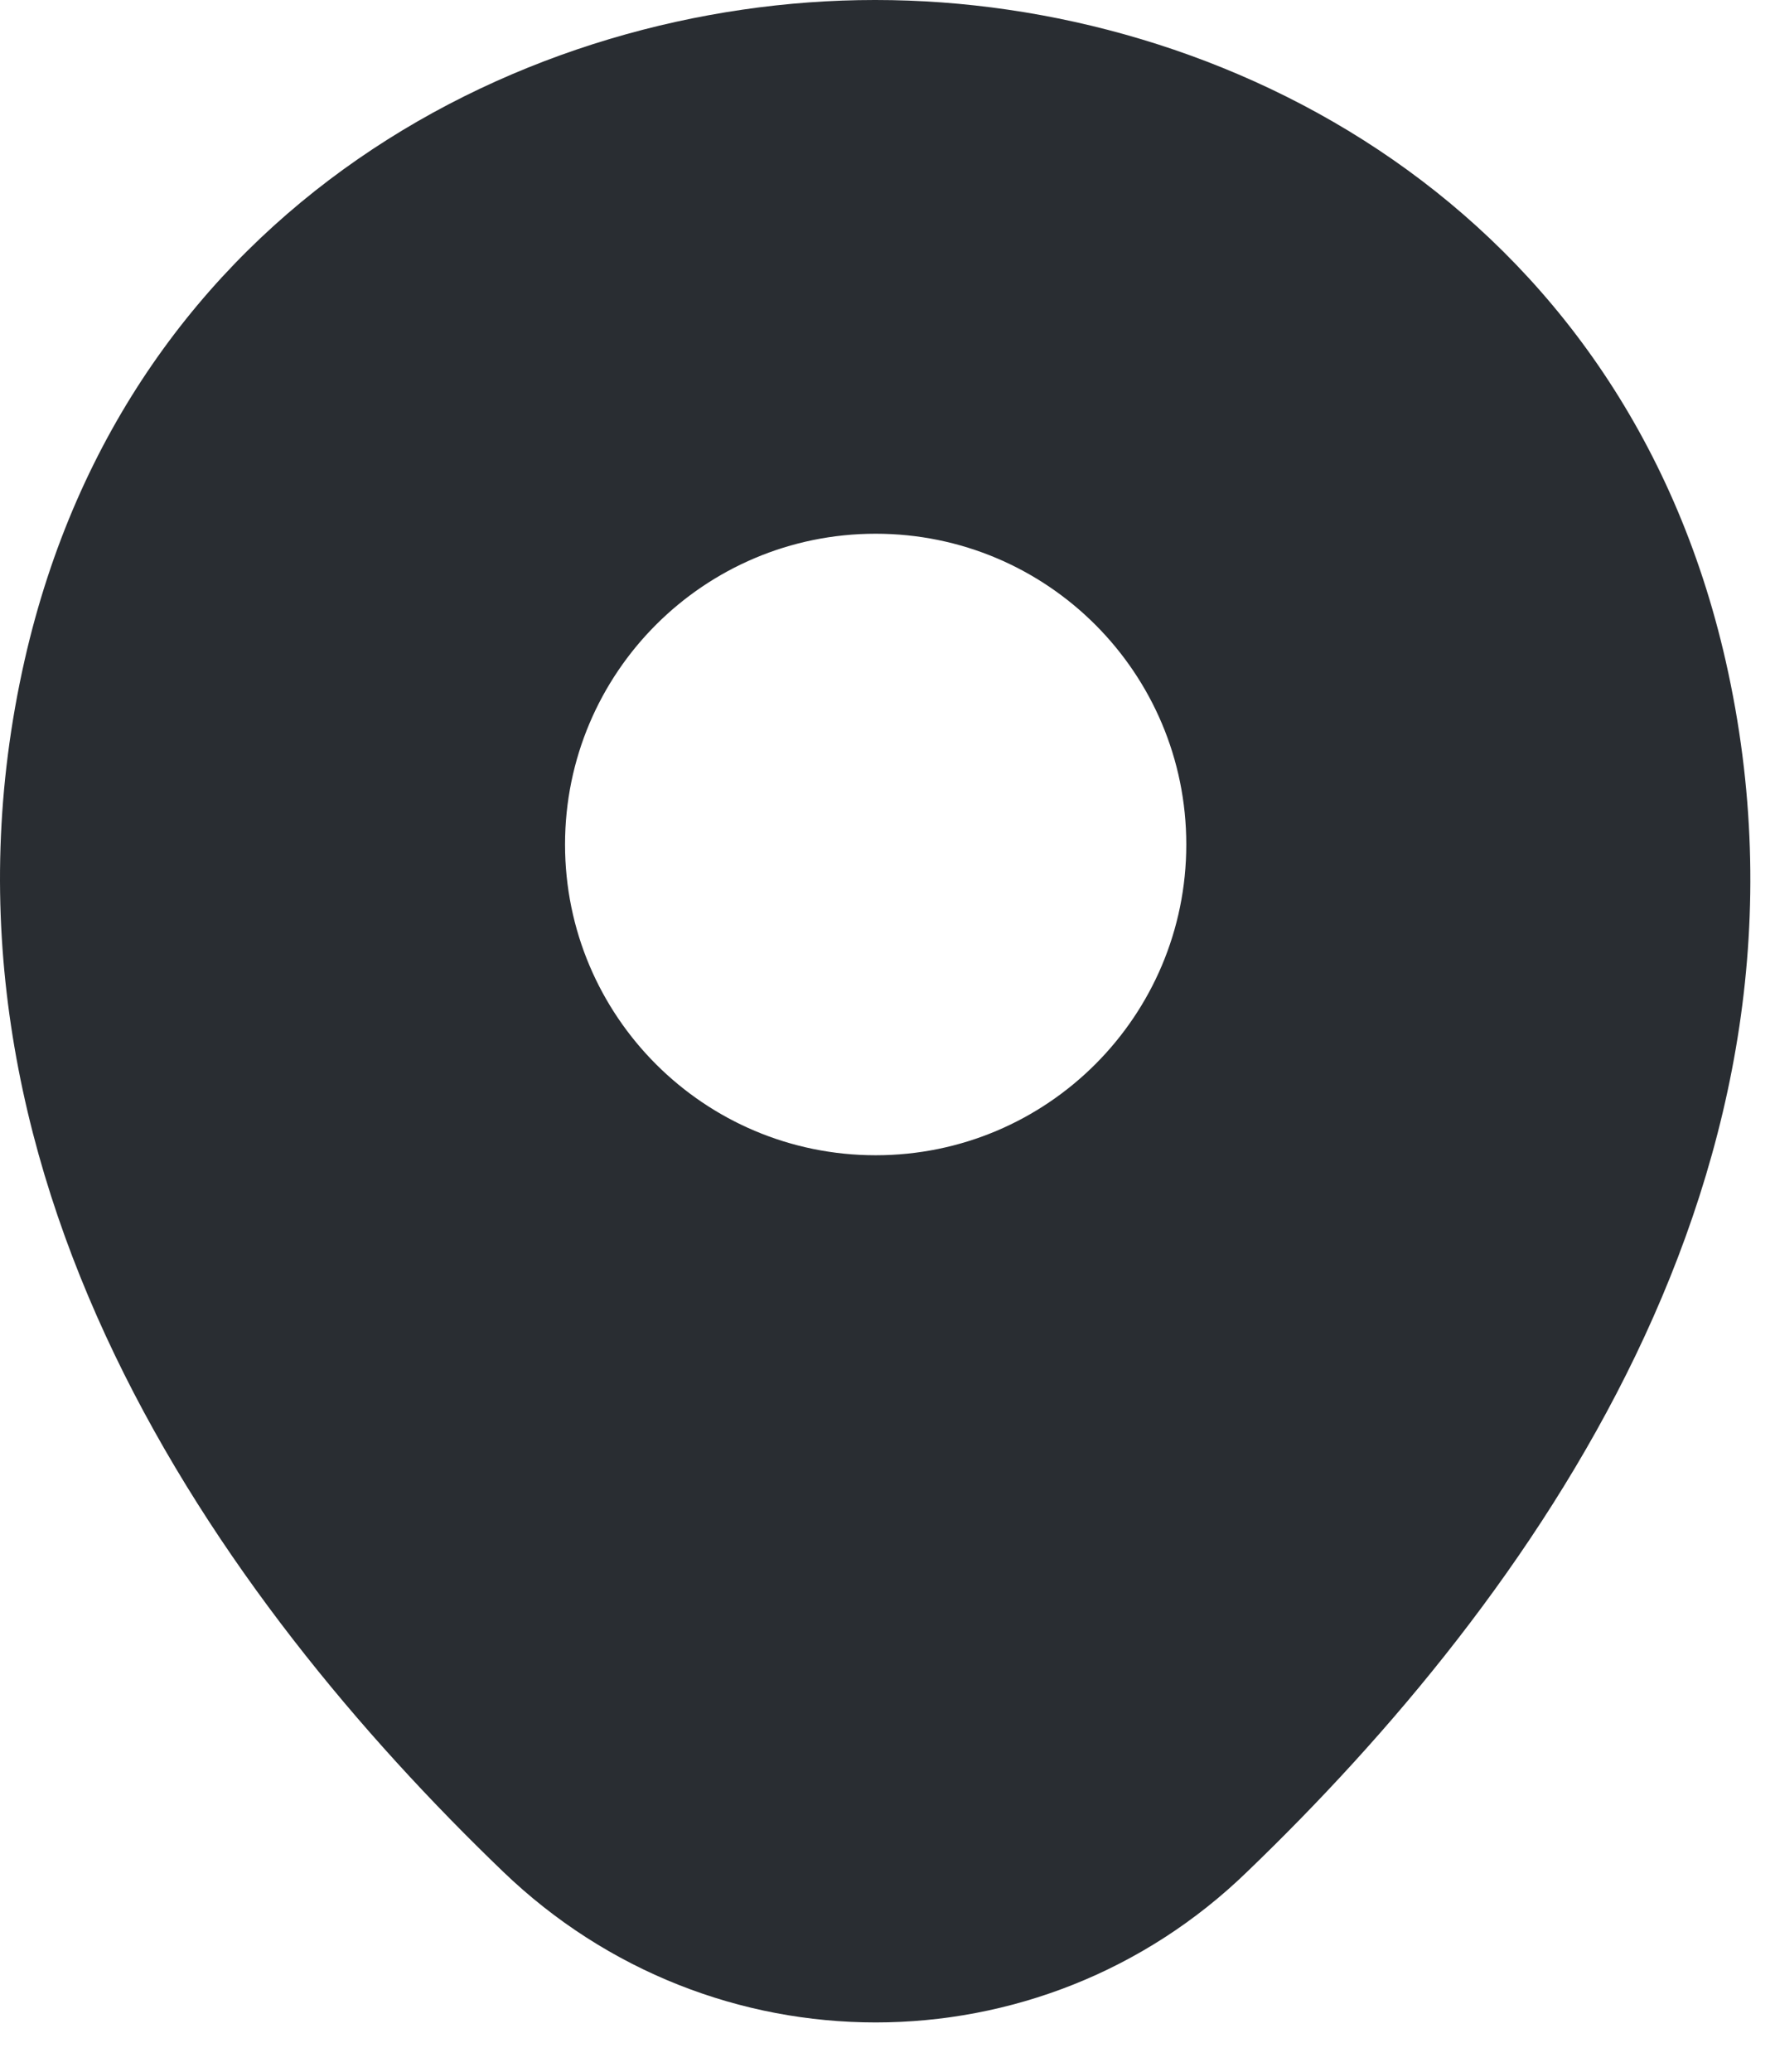 <svg width="18" height="21" viewBox="0 0 18 21" fill="none" xmlns="http://www.w3.org/2000/svg">
<path d="M17.5 6.7C16.45 2.08 12.42 0 8.88 0C8.88 0 8.88 0 8.87 0C5.34 0 1.3 2.07 0.25 6.69C-0.92 11.85 2.24 16.22 5.1 18.97C6.16 19.99 7.52 20.5 8.88 20.5C10.24 20.5 11.6 19.99 12.65 18.97C15.51 16.22 18.67 11.86 17.5 6.7ZM8.88 11.71C7.14 11.71 5.73 10.3 5.73 8.56C5.73 6.82 7.14 5.41 8.88 5.41C10.62 5.41 12.03 6.82 12.03 8.56C12.03 10.3 10.62 11.71 8.88 11.71Z" fill="#292D32"/>
</svg>
